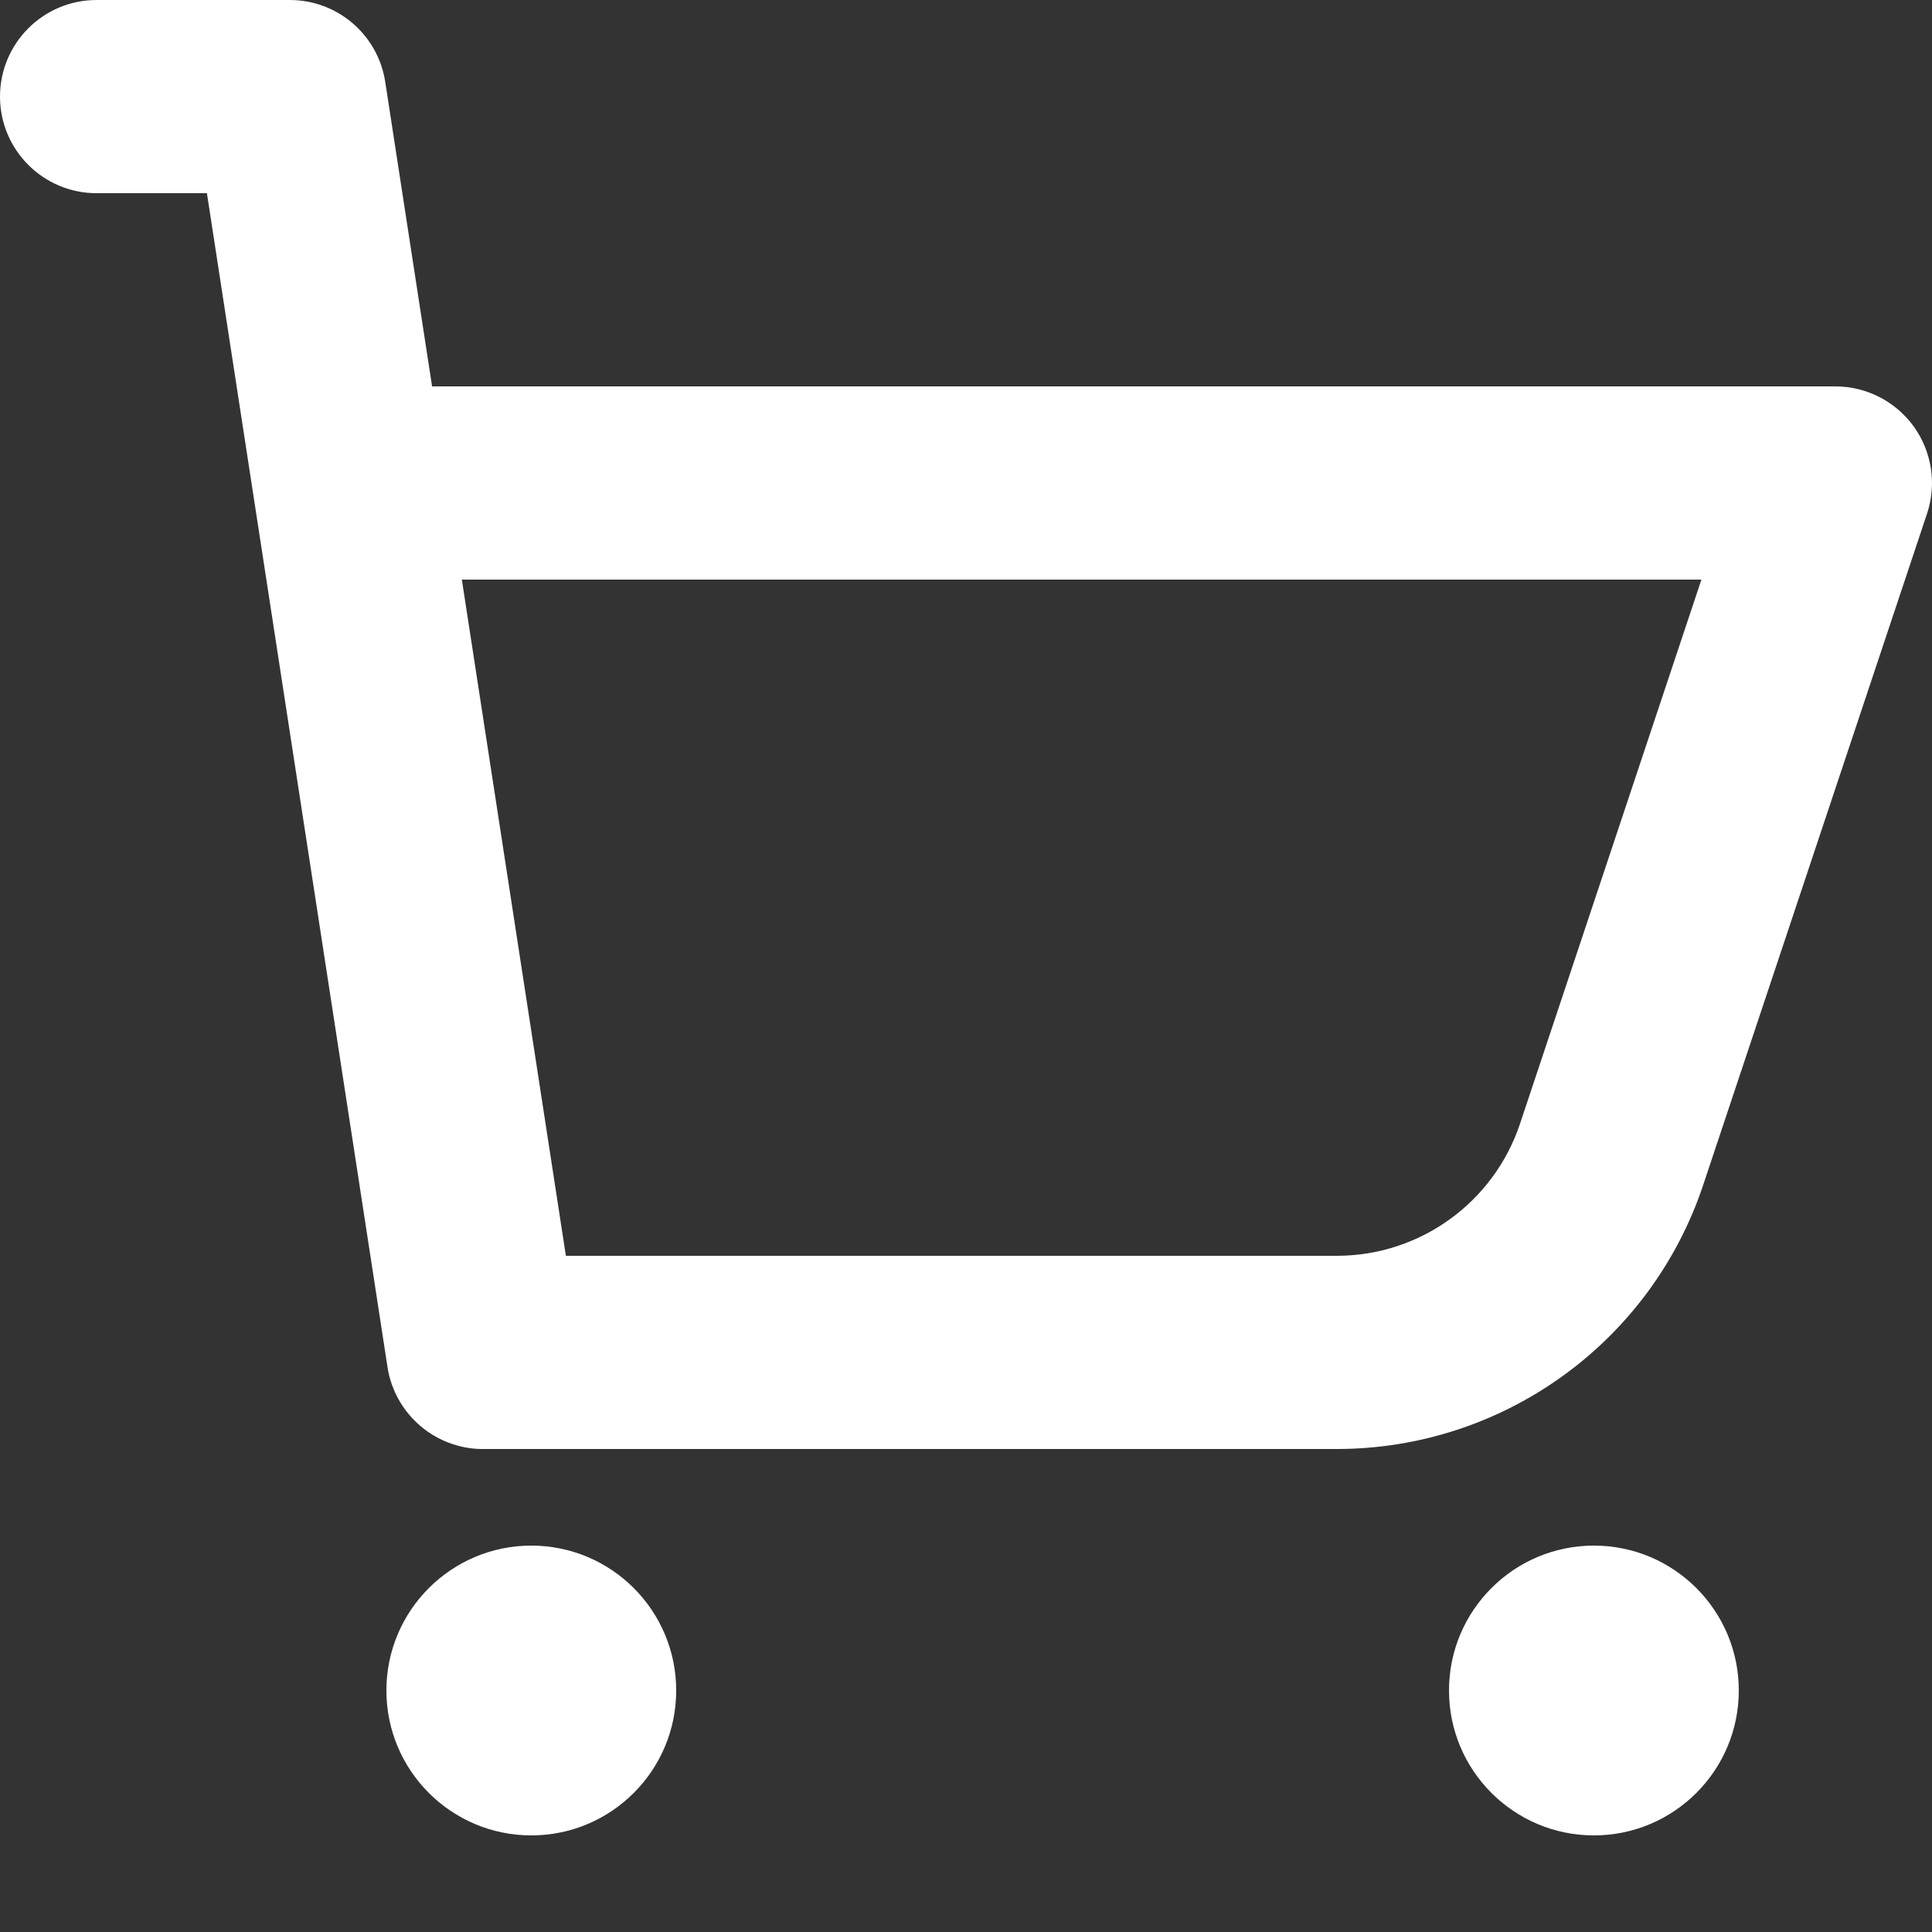 <svg xmlns="http://www.w3.org/2000/svg" width="20" height="20" viewBox="0 0 20 20" fill="none">
<rect x="0" y="0" width="20" height="20" fill="#333333" stroke="none"/>
<path fill-rule="evenodd" clip-rule="evenodd" d="M1 0C0.448 0 0 0.448 0 1C0 1.552 0.448 2 1 2H2.142L4.009 14.136C4.022 14.232 4.049 14.323 4.087 14.409C4.209 14.68 4.448 14.888 4.741 14.966C4.829 14.99 4.921 15.002 5.016 15L13.838 15C15.559 15 17.088 13.898 17.632 12.265L19.949 5.316C20.05 5.011 19.999 4.676 19.811 4.415C19.623 4.155 19.321 4 19 4H4.473L3.988 0.848C3.913 0.36 3.494 0 3 0H1ZM4.781 6L5.858 13L13.838 13C14.699 13 15.463 12.449 15.735 11.633L17.613 6H4.781Z" fill="white"/>
<path d="M5.5 19C6.328 19 7 18.328 7 17.5C7 16.672 6.328 16 5.5 16C4.672 16 4 16.672 4 17.5C4 18.328 4.672 19 5.5 19Z" fill="white"/>
<path d="M18 17.5C18 18.328 17.328 19 16.5 19C15.672 19 15 18.328 15 17.5C15 16.672 15.672 16 16.5 16C17.328 16 18 16.672 18 17.5Z" fill="white"/>
</svg>